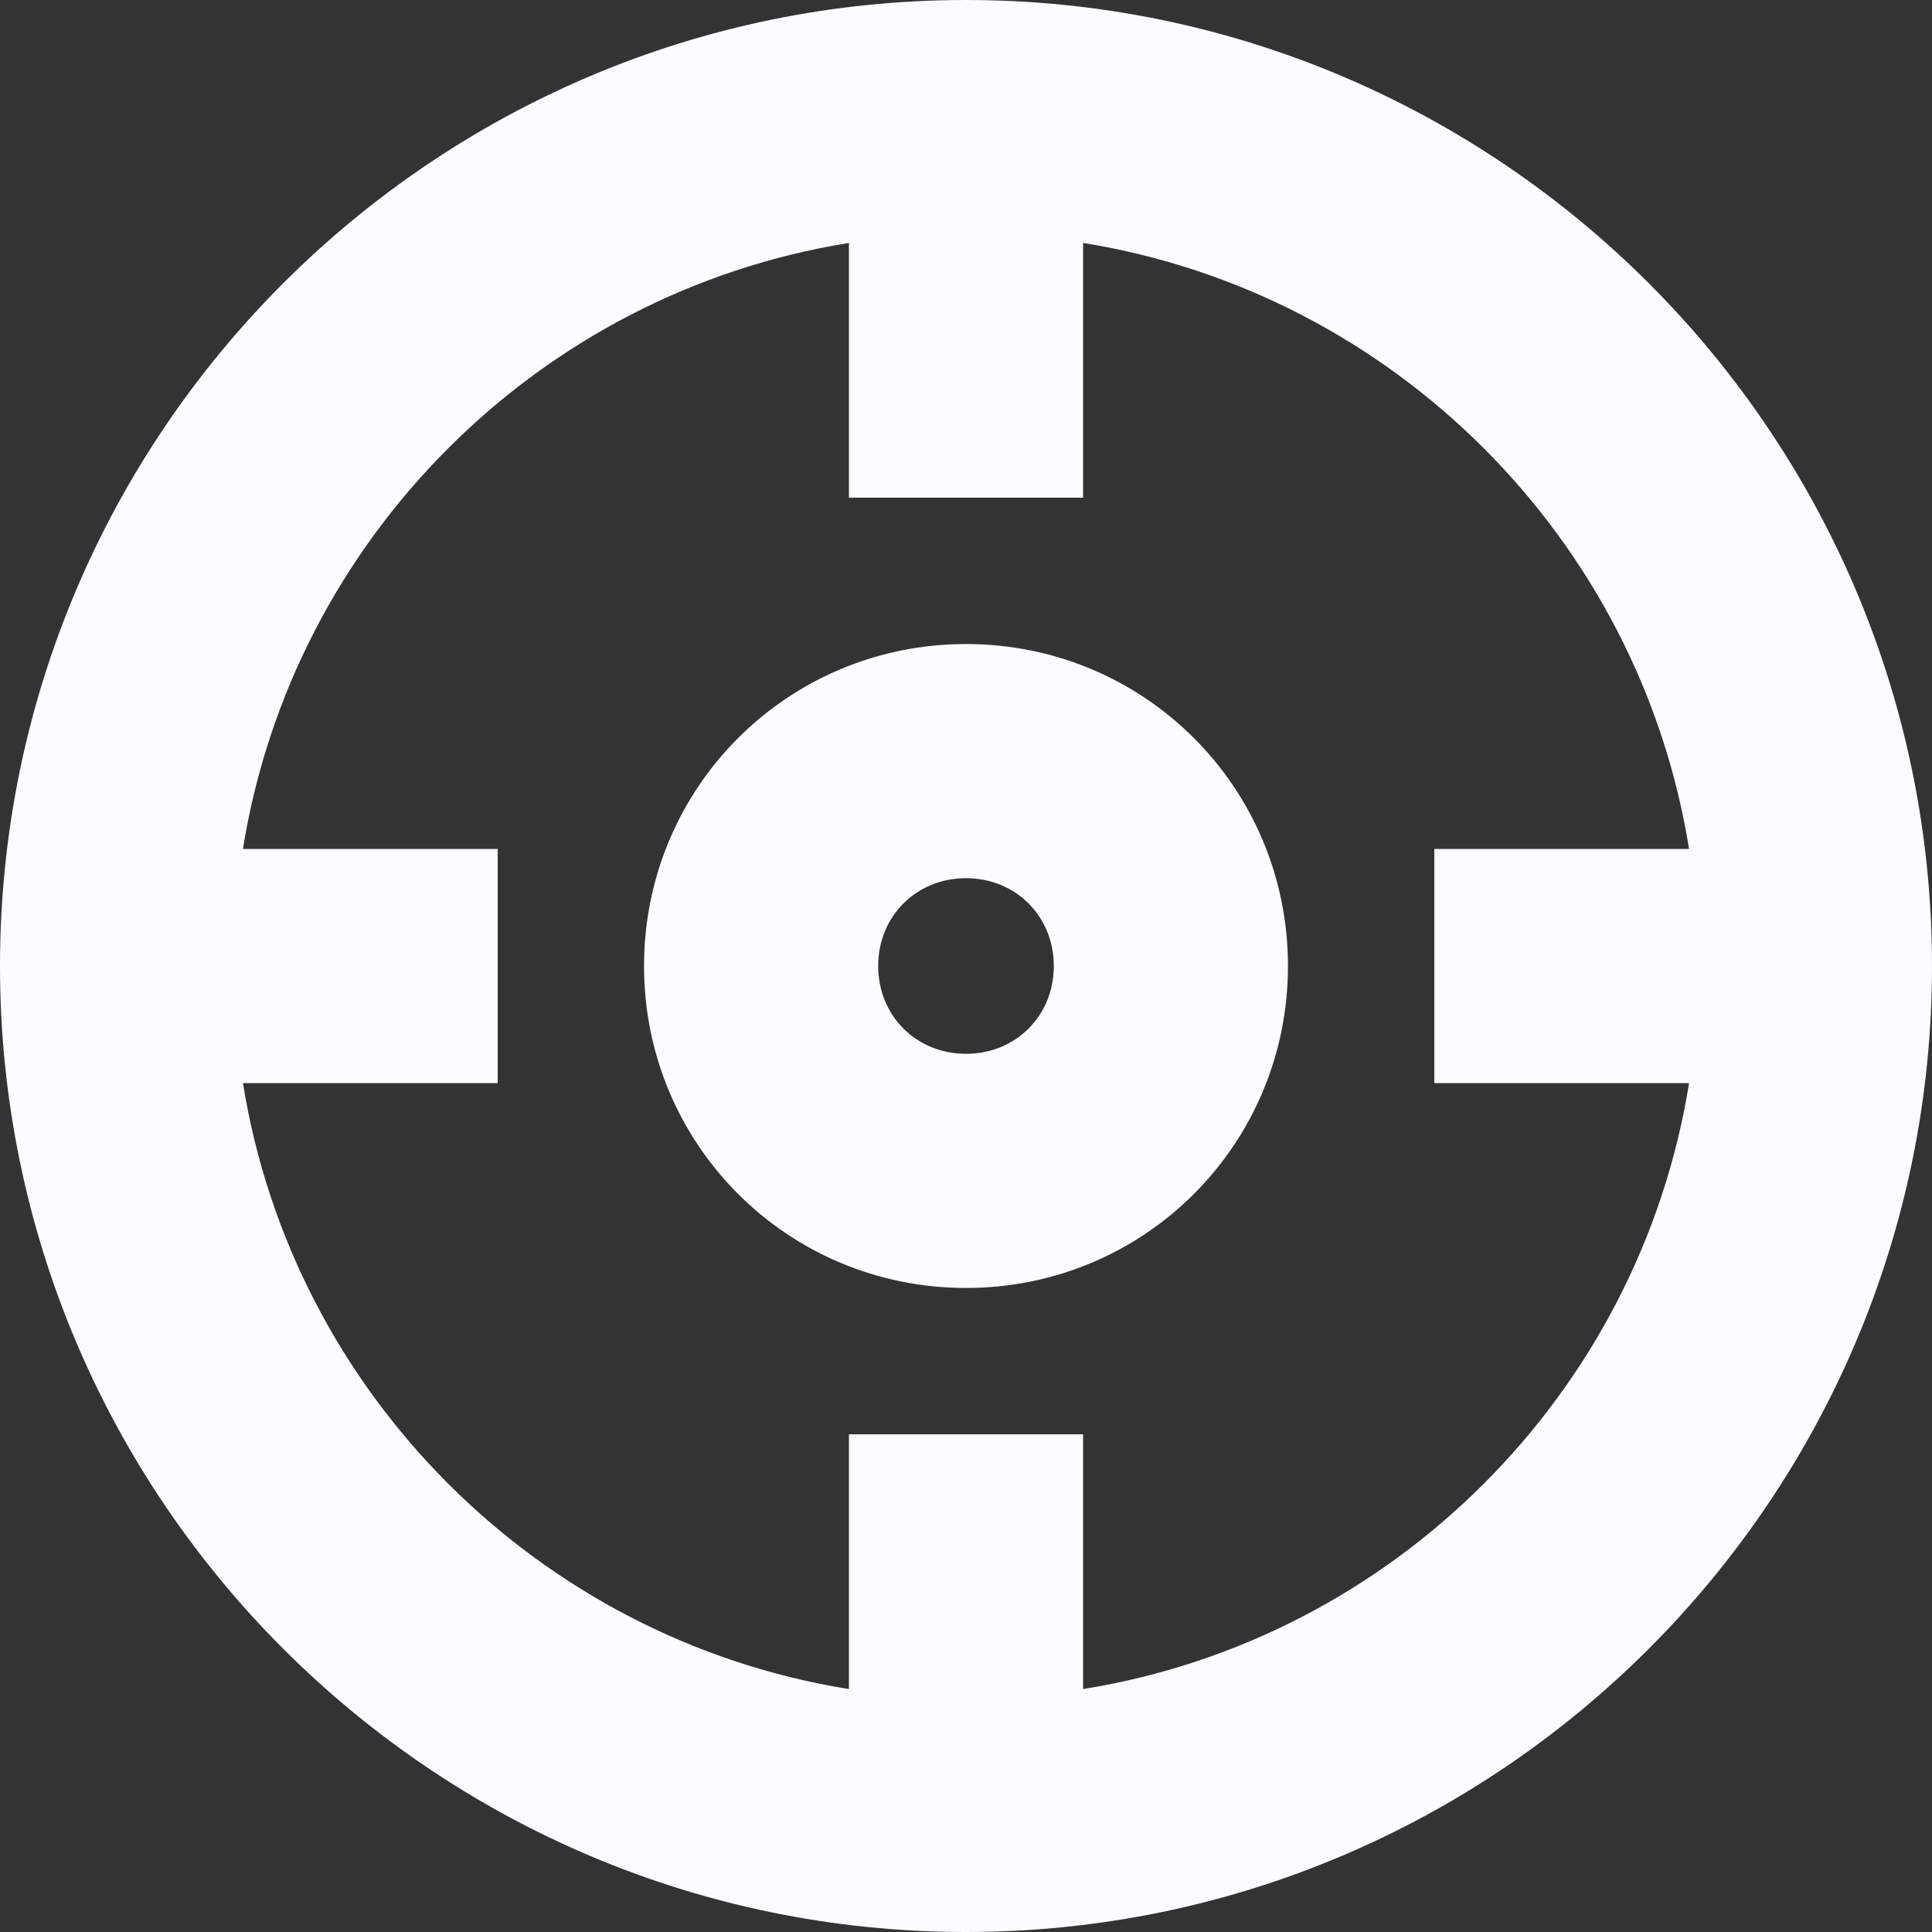 <svg width="20" height="20" viewBox="0 0 20 20" fill="none" xmlns="http://www.w3.org/2000/svg">
<rect x="0" y="0" width="20" height="20" fill="#333333" stroke="none"/>
<path d="M10 0C4.485 0 0 4.485 0 10C0 15.515 4.485 20 10 20C15.515 20 20 15.515 20 10C20 4.485 15.515 0 10 0ZM11.212 17.485V14.848H8.788V17.485C5.576 16.97 3.03 14.424 2.515 11.212H5.152V8.788H2.515C3.03 5.576 5.576 3.03 8.788 2.515V5.152H11.212V2.515C14.424 3.03 16.97 5.576 17.485 8.788H14.848V11.212H17.485C16.97 14.424 14.424 16.97 11.212 17.485Z" fill="#FCFBFF"/>
<path d="M10 6.667C8.152 6.667 6.667 8.152 6.667 10C6.667 11.848 8.152 13.333 10 13.333C11.848 13.333 13.333 11.848 13.333 10C13.333 8.152 11.848 6.667 10 6.667ZM10 10.909C9.485 10.909 9.091 10.515 9.091 10C9.091 9.485 9.485 9.091 10 9.091C10.515 9.091 10.909 9.485 10.909 10C10.909 10.515 10.515 10.909 10 10.909Z" fill="#FCFBFF"/>
</svg>
